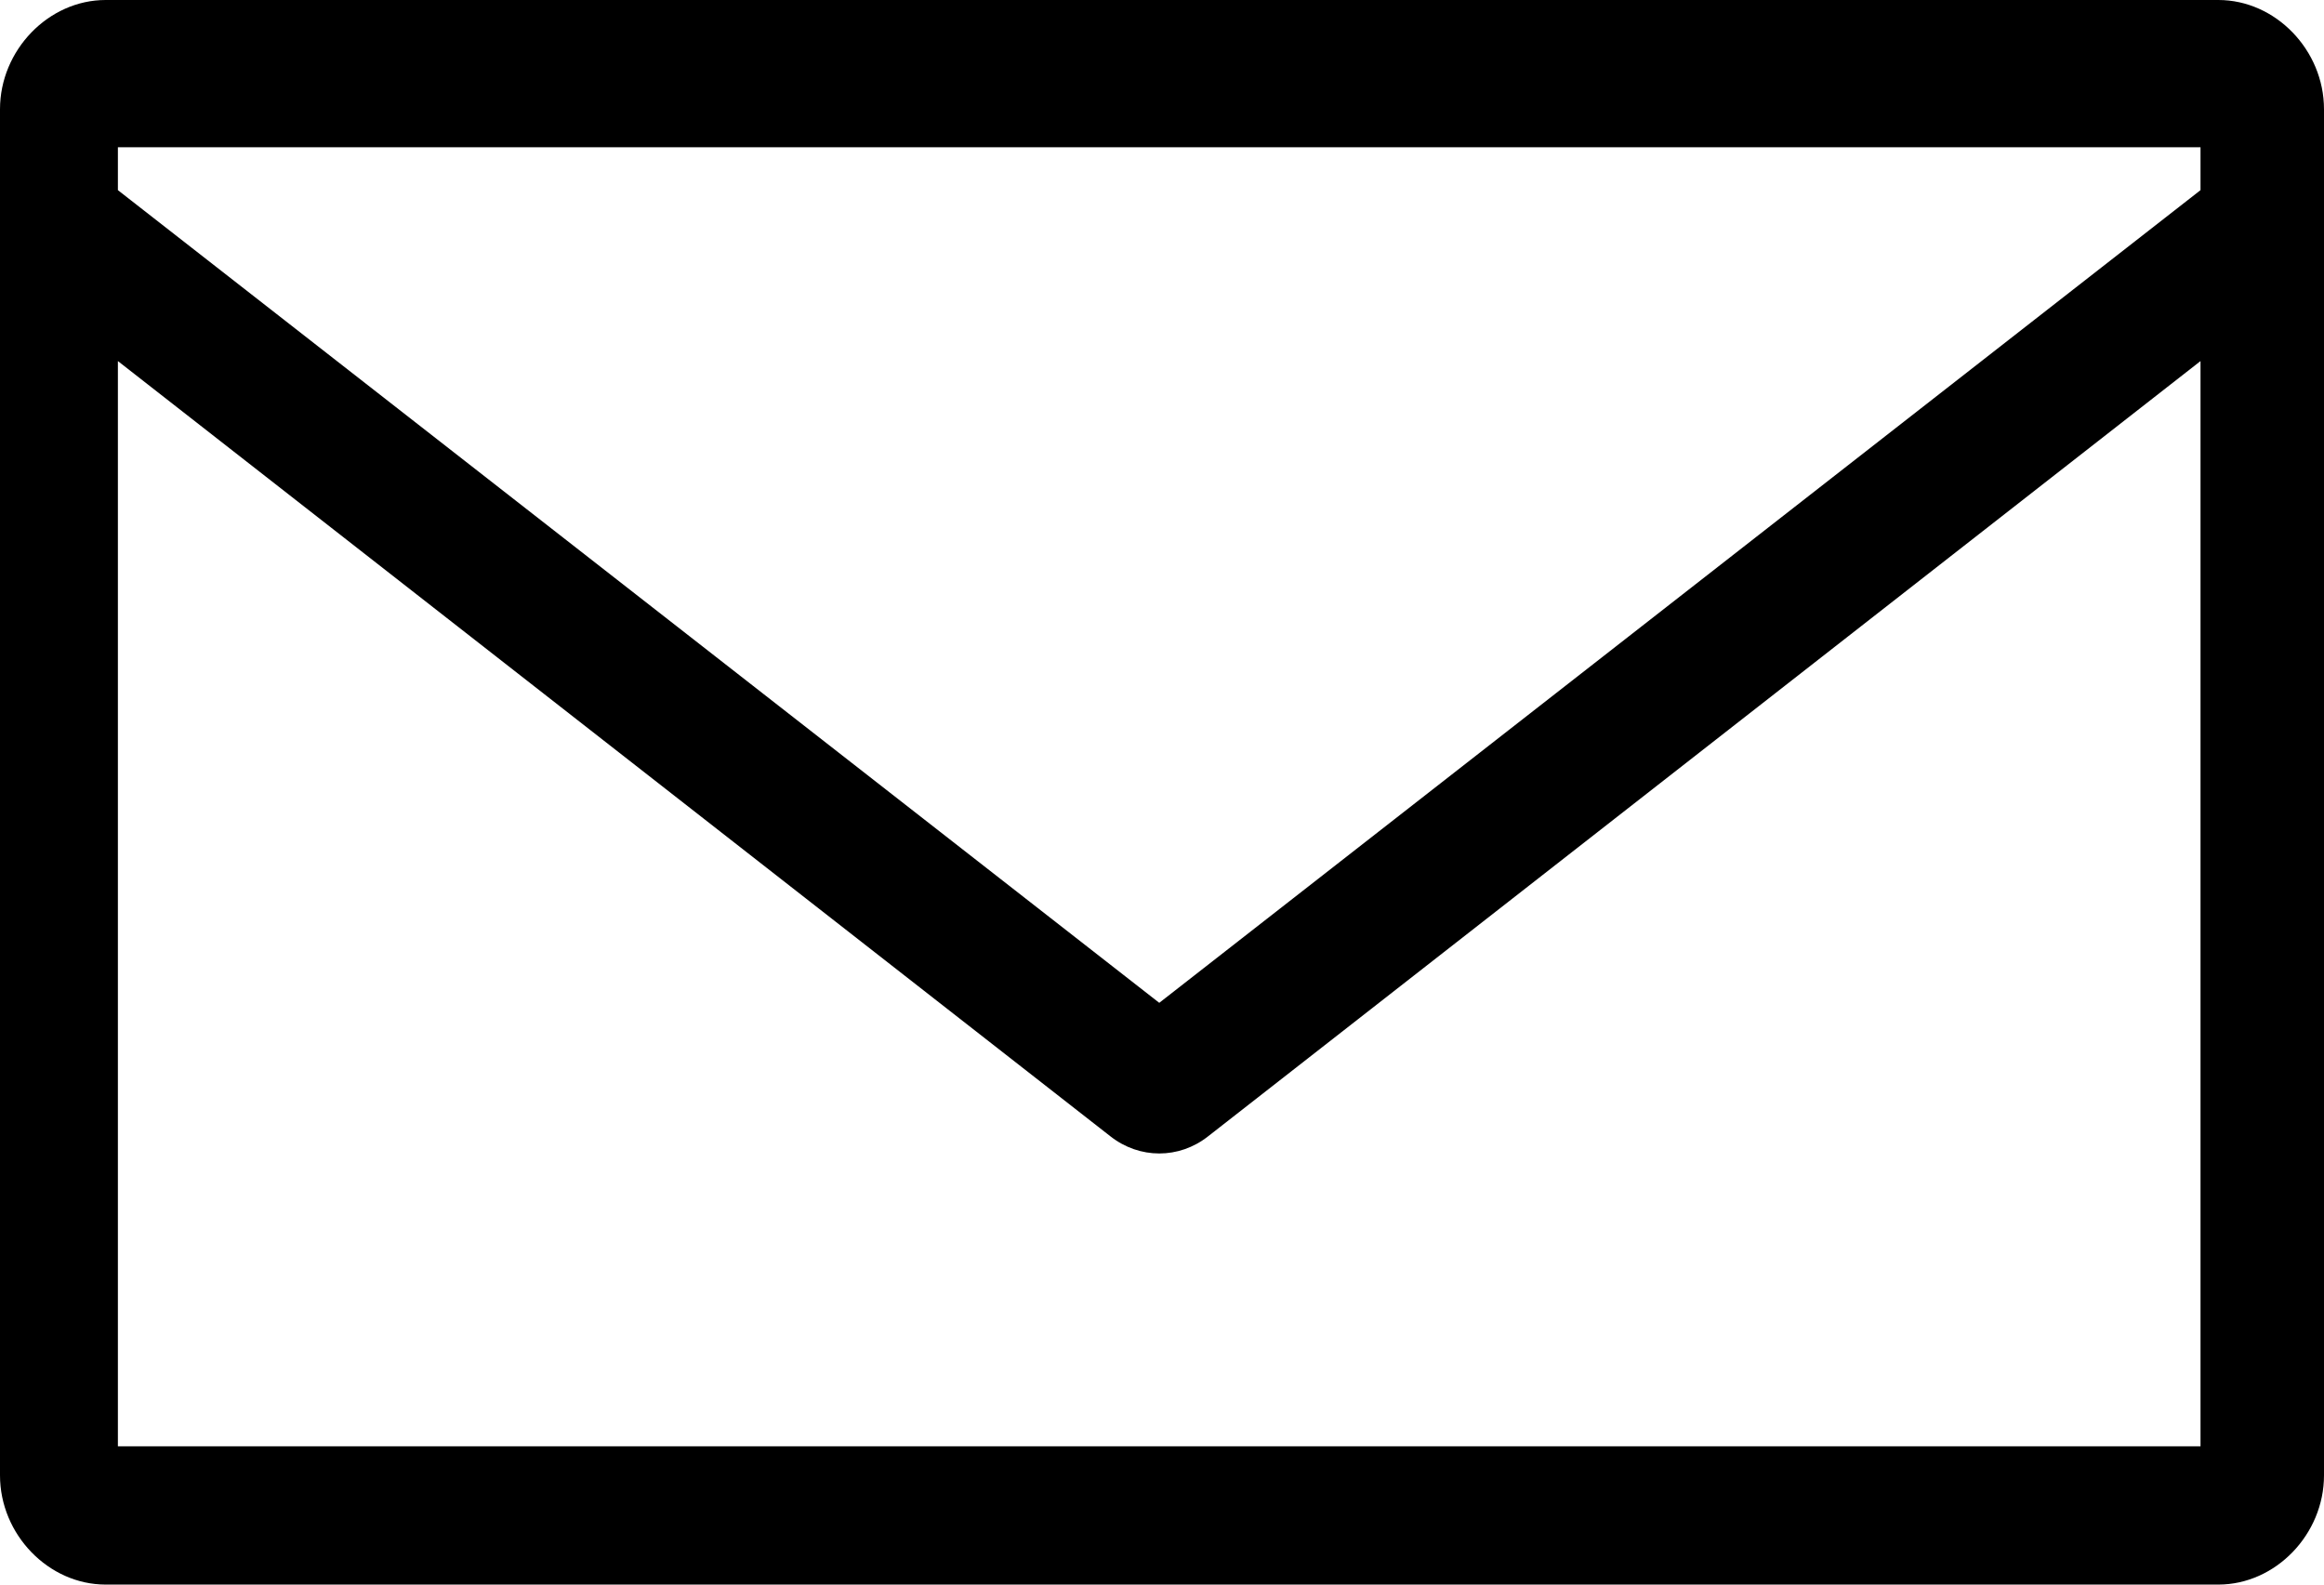 <svg viewBox="0 0 22 15" xmlns="http://www.w3.org/2000/svg"><path d="M1 0C.459 0 0 .475 0 1.034v12.932C0 14.526.459 15 1 15h20c.541 0 1-.475 1-1.034V1.034C22 .474 21.541 0 21 0H1Zm.116 1.394h19.715V1.8l-9.857 7.693-9.858-7.693v-.407Zm0 2.024 9.396 7.339c.275.216.65.216.924 0l9.395-7.339v10.273H1.116V3.418Z" fill="#000" fill-rule="evenodd"/></svg>